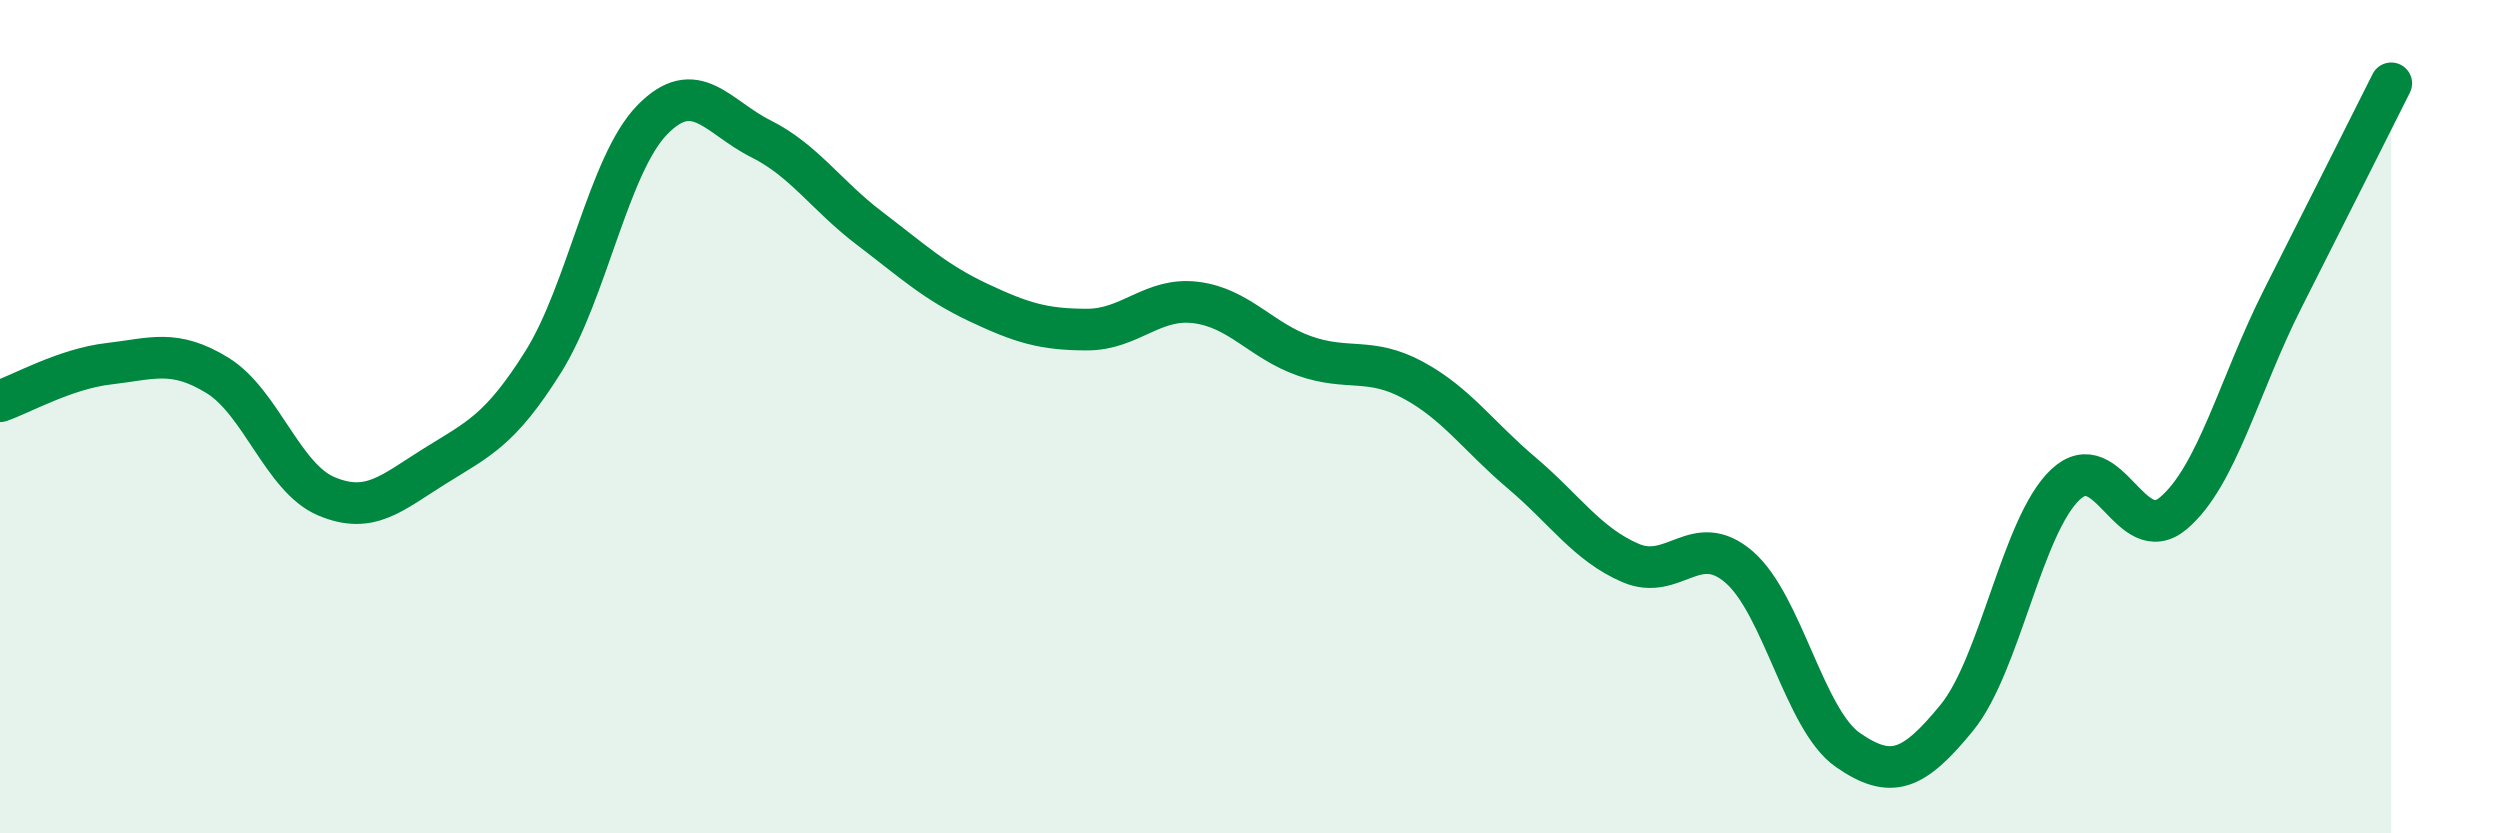 
    <svg width="60" height="20" viewBox="0 0 60 20" xmlns="http://www.w3.org/2000/svg">
      <path
        d="M 0,9.63 C 0.52,9.45 1.57,8.85 2.61,8.73 C 3.65,8.61 4.18,8.37 5.22,9.01 C 6.26,9.65 6.79,11.47 7.83,11.91 C 8.87,12.35 9.39,11.84 10.43,11.19 C 11.47,10.54 12,10.34 13.04,8.68 C 14.08,7.02 14.61,3.95 15.65,2.88 C 16.69,1.81 17.22,2.81 18.26,3.33 C 19.3,3.85 19.83,4.69 20.87,5.48 C 21.91,6.27 22.44,6.77 23.48,7.26 C 24.52,7.75 25.05,7.91 26.09,7.91 C 27.13,7.91 27.66,7.13 28.7,7.26 C 29.74,7.39 30.26,8.17 31.3,8.54 C 32.34,8.91 32.87,8.56 33.91,9.12 C 34.95,9.68 35.48,10.47 36.52,11.35 C 37.56,12.23 38.09,13.06 39.13,13.51 C 40.17,13.96 40.7,12.71 41.74,13.61 C 42.78,14.51 43.31,17.28 44.35,18 C 45.39,18.72 45.92,18.5 46.96,17.23 C 48,15.96 48.53,12.61 49.57,11.63 C 50.61,10.65 51.13,13.2 52.17,12.31 C 53.21,11.42 53.74,9.24 54.78,7.18 C 55.82,5.12 56.87,3.04 57.39,2L57.39 20L0 20Z"
        fill="#008740"
        opacity="0.1"
        stroke-linecap="round"
        stroke-linejoin="round"
      />
      <path
        d="M 0,9.63 C 0.52,9.45 1.57,8.85 2.61,8.73 C 3.65,8.61 4.18,8.37 5.22,9.01 C 6.26,9.65 6.79,11.47 7.83,11.91 C 8.87,12.35 9.39,11.84 10.43,11.19 C 11.47,10.54 12,10.34 13.04,8.68 C 14.08,7.02 14.61,3.95 15.65,2.88 C 16.69,1.81 17.22,2.81 18.26,3.33 C 19.3,3.85 19.83,4.69 20.87,5.48 C 21.91,6.27 22.44,6.77 23.48,7.26 C 24.52,7.75 25.05,7.91 26.09,7.91 C 27.13,7.91 27.66,7.13 28.7,7.26 C 29.74,7.39 30.26,8.17 31.3,8.54 C 32.34,8.91 32.87,8.56 33.91,9.12 C 34.95,9.68 35.48,10.47 36.52,11.35 C 37.56,12.23 38.09,13.06 39.13,13.51 C 40.17,13.96 40.7,12.71 41.74,13.61 C 42.78,14.51 43.31,17.28 44.35,18 C 45.39,18.72 45.92,18.5 46.96,17.23 C 48,15.96 48.53,12.61 49.57,11.63 C 50.61,10.65 51.13,13.2 52.17,12.31 C 53.21,11.42 53.74,9.24 54.78,7.18 C 55.82,5.12 56.87,3.04 57.39,2"
        stroke="#008740"
        stroke-width="1"
        fill="none"
        stroke-linecap="round"
        stroke-linejoin="round"
      />
    </svg>
  